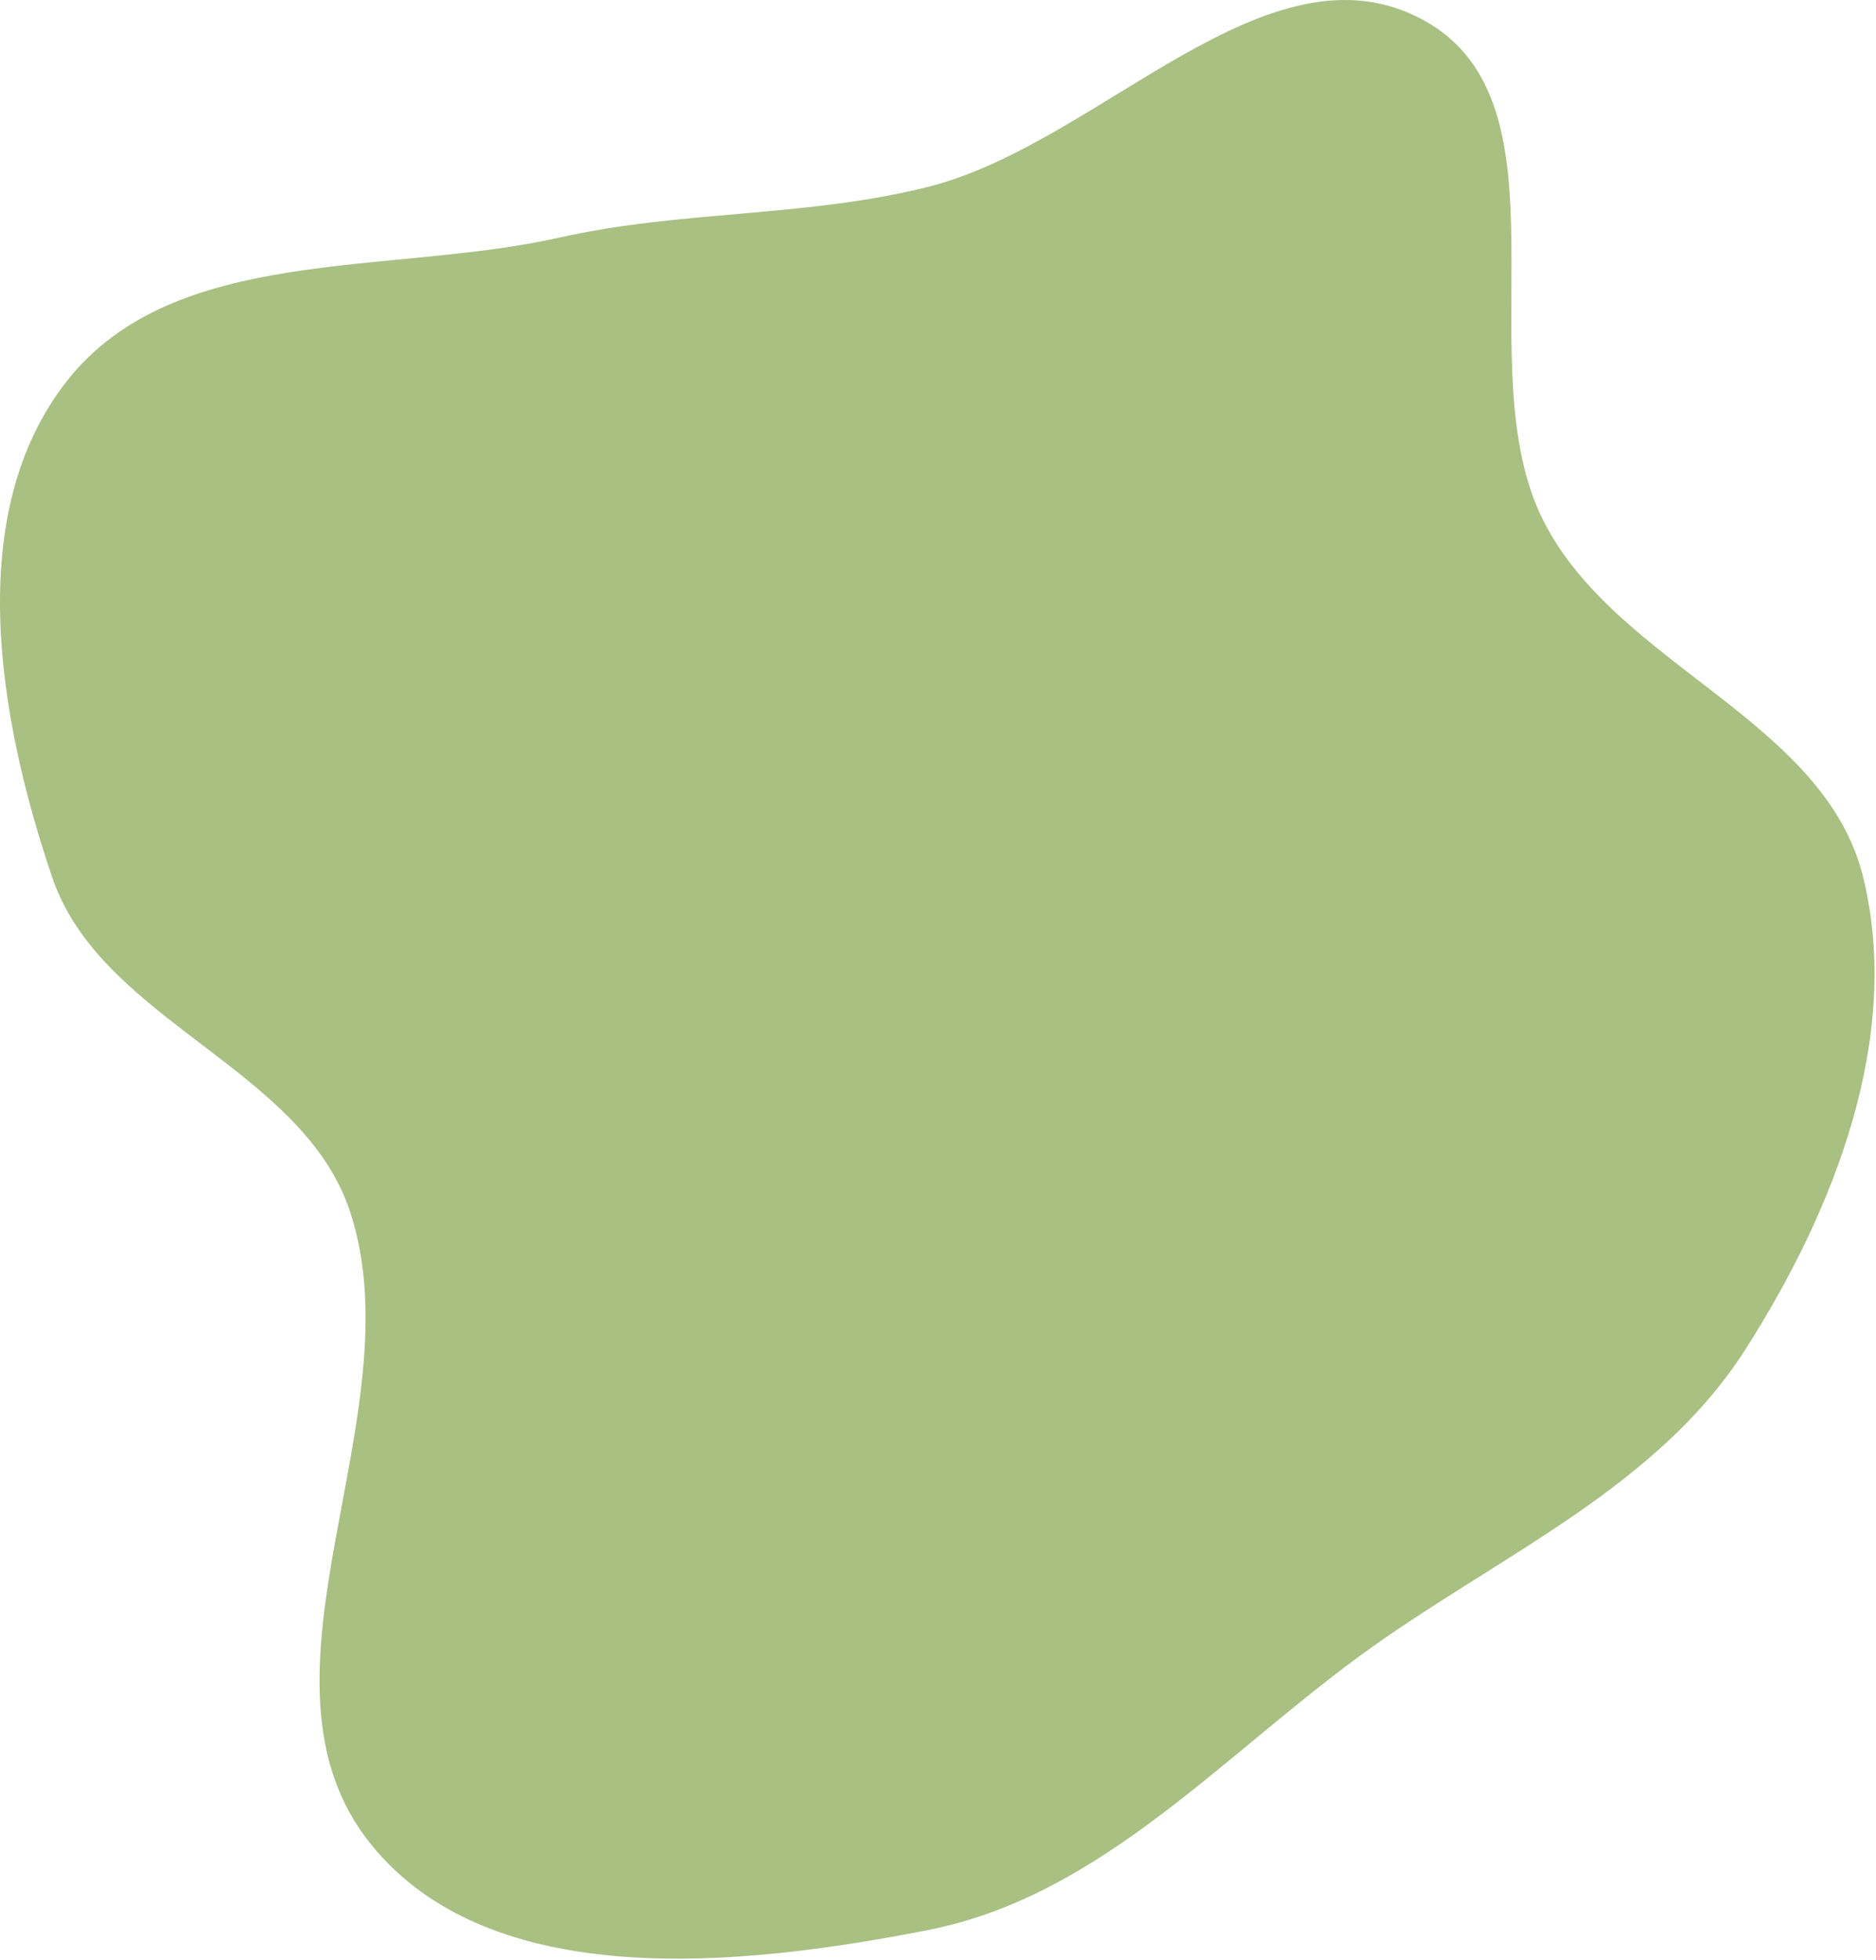 <svg width="587" height="613" viewBox="0 0 587 613" fill="none" xmlns="http://www.w3.org/2000/svg">
<path fill-rule="evenodd" clip-rule="evenodd" d="M290.515 58.417C344.254 44.895 396.717 -20.221 445.384 6.278C493.483 32.469 458.141 114.578 483.144 163.305C506.285 208.405 571.033 225.267 583.02 274.519C595.219 324.642 573.888 378.618 546.128 422.098C518.894 464.753 470.676 485.798 429.417 515.105C383.875 547.455 345.326 592.878 290.515 603.665C231.765 615.227 153.565 623.414 116.002 576.784C73.906 524.526 130.547 442.737 109.54 379.005C94.679 333.919 31.659 319.463 16.373 274.519C-0.62 224.557 -11.671 160.338 21.096 118.97C54.824 76.388 121.939 86.245 174.938 74.333C213.538 65.657 252.148 68.072 290.515 58.417Z" fill="#A8C082"/>
</svg>
